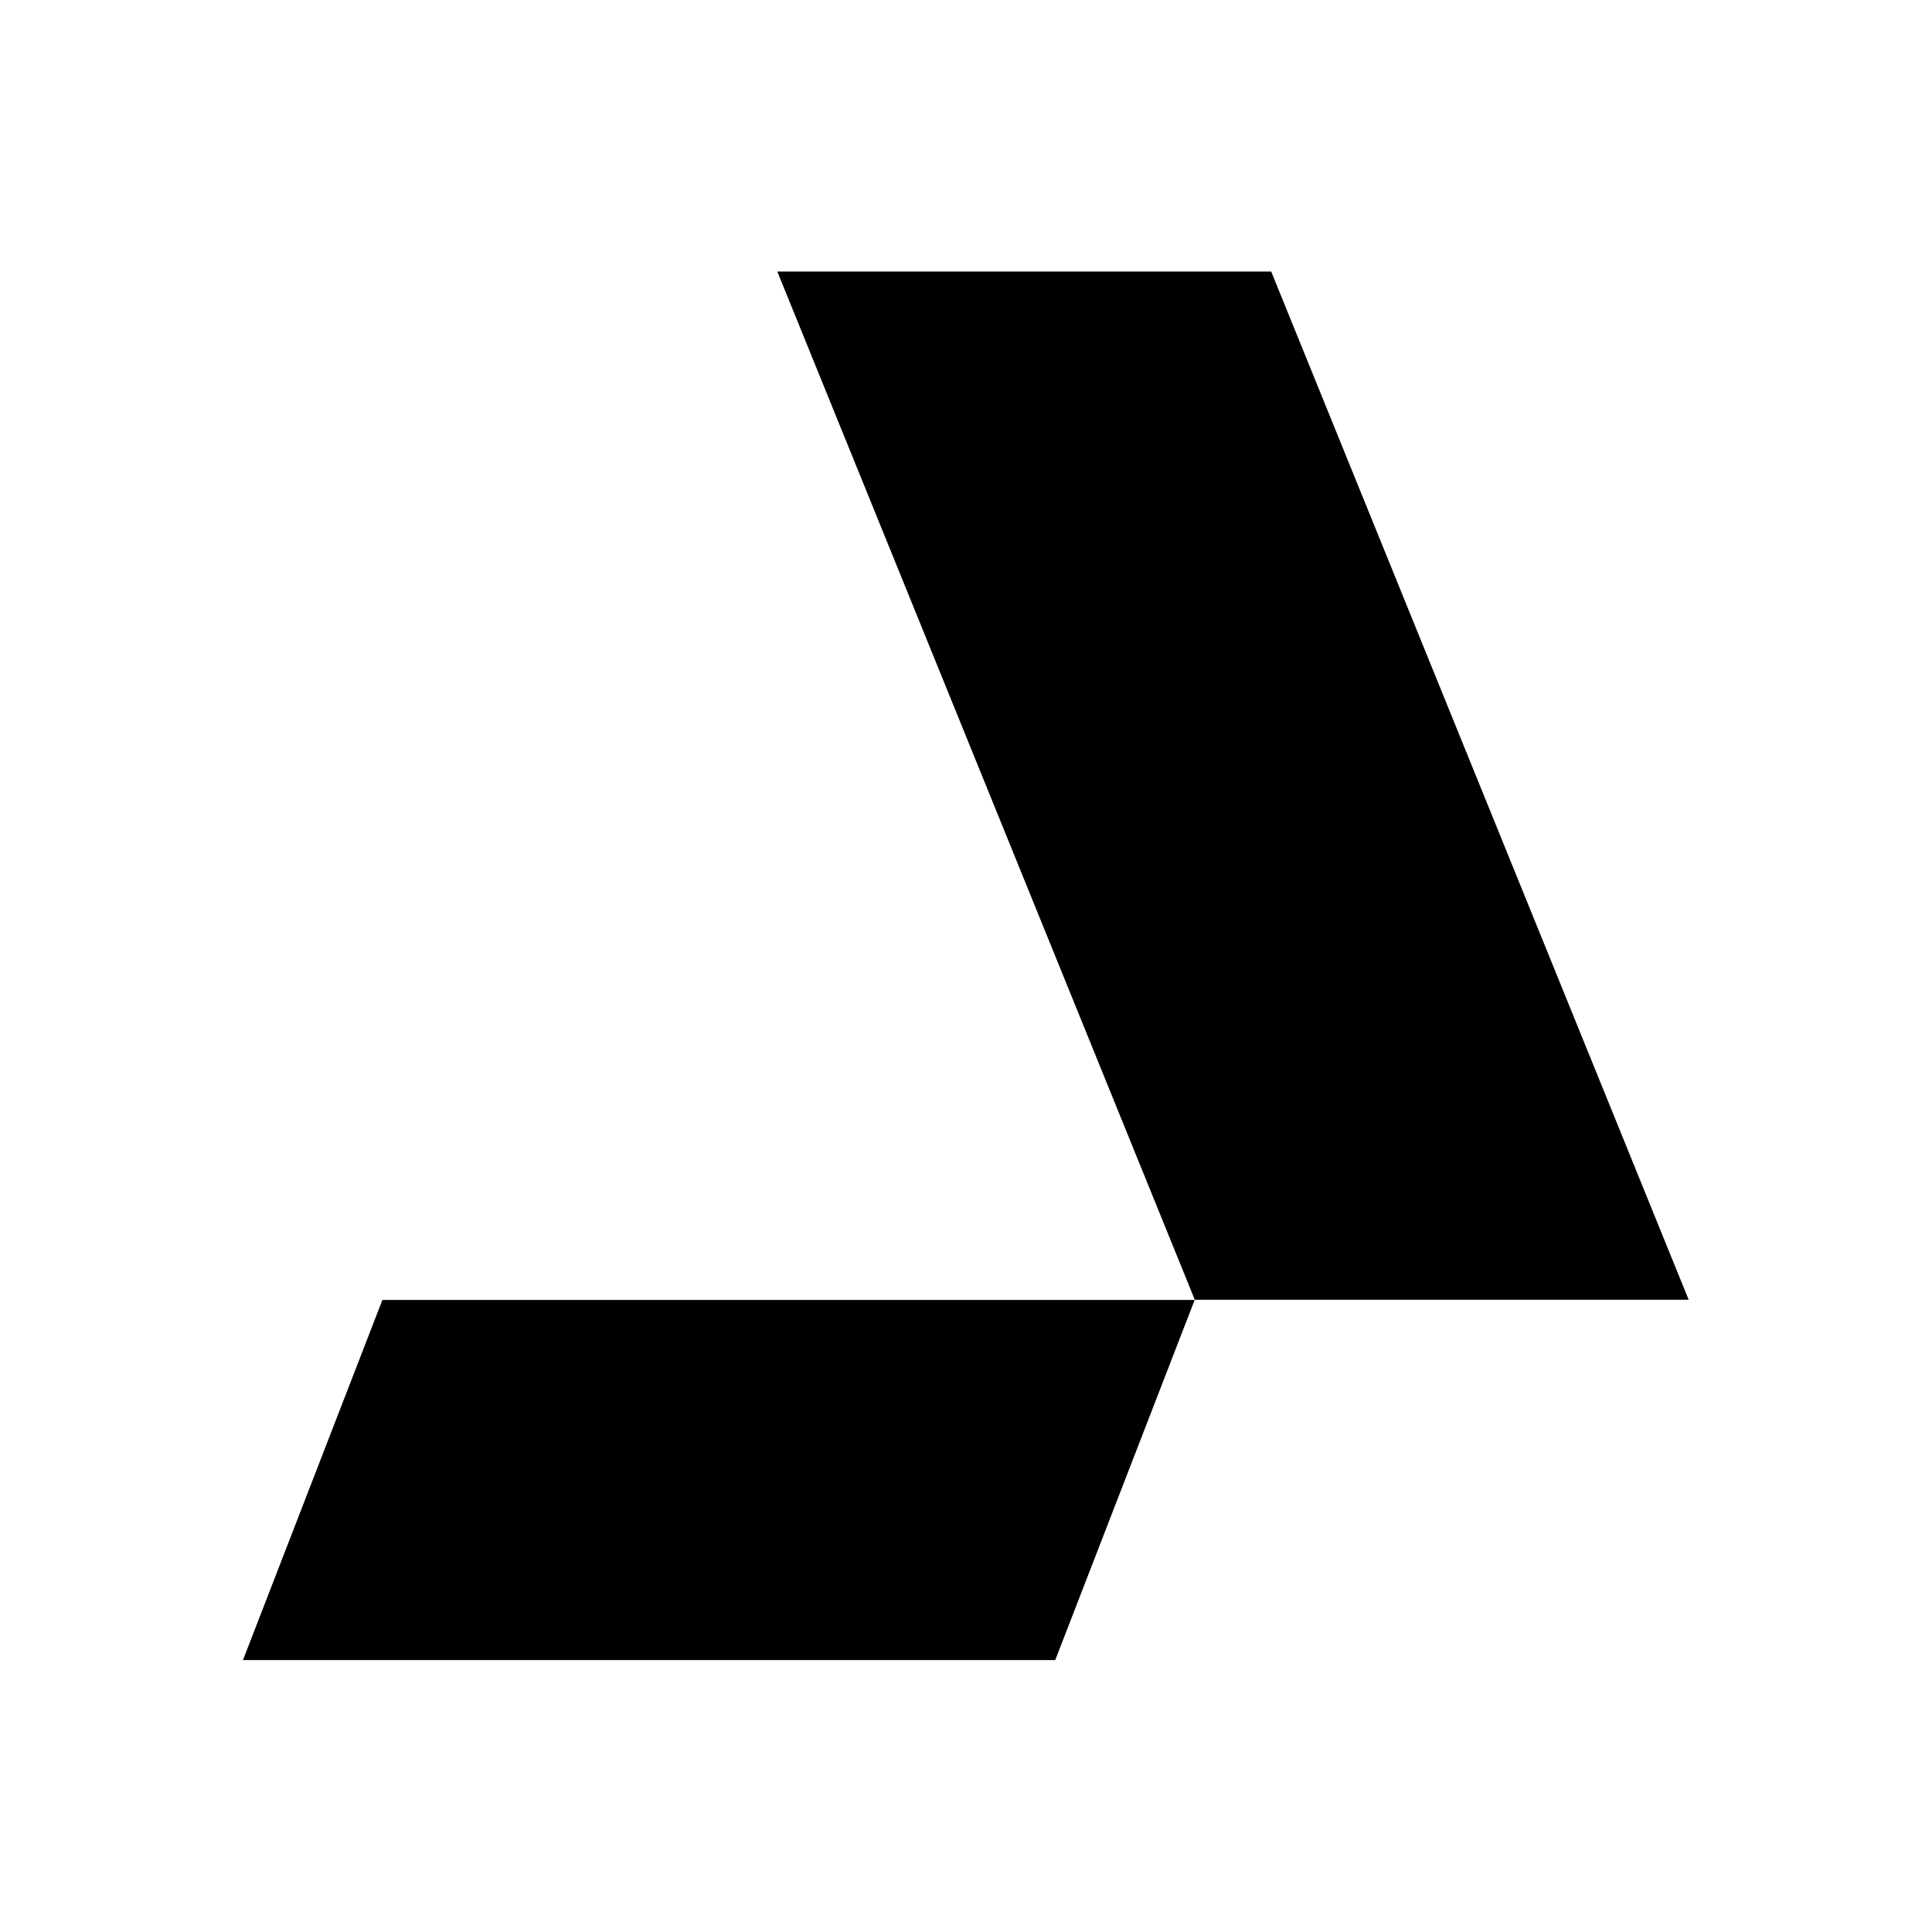 <svg width="100%" height="100%" viewBox="0 0 1360 1360" version="1.1" xmlns="http://www.w3.org/2000/svg" xmlns:xlink="http://www.w3.org/1999/xlink" xml:space="preserve" xmlns:serif="http://www.serif.com/" style="fill-rule:evenodd;clip-rule:evenodd;stroke-linejoin:round;stroke-miterlimit:2;">
    <g>
        <path d="M894.837,191.149l-347.663,-0l293.869,723.781l347.663,0l-293.869,-723.781Z"/>
        <path d="M742.812,1168.59l98.153,-253.501l-571.785,-0l-98.152,253.501l571.784,0Z"/>
    </g>
    <style>
        path { fill: #000; }
        @media (prefers-color-scheme: dark) {
            path { fill: #FFF; }
        }
    </style>
</svg>